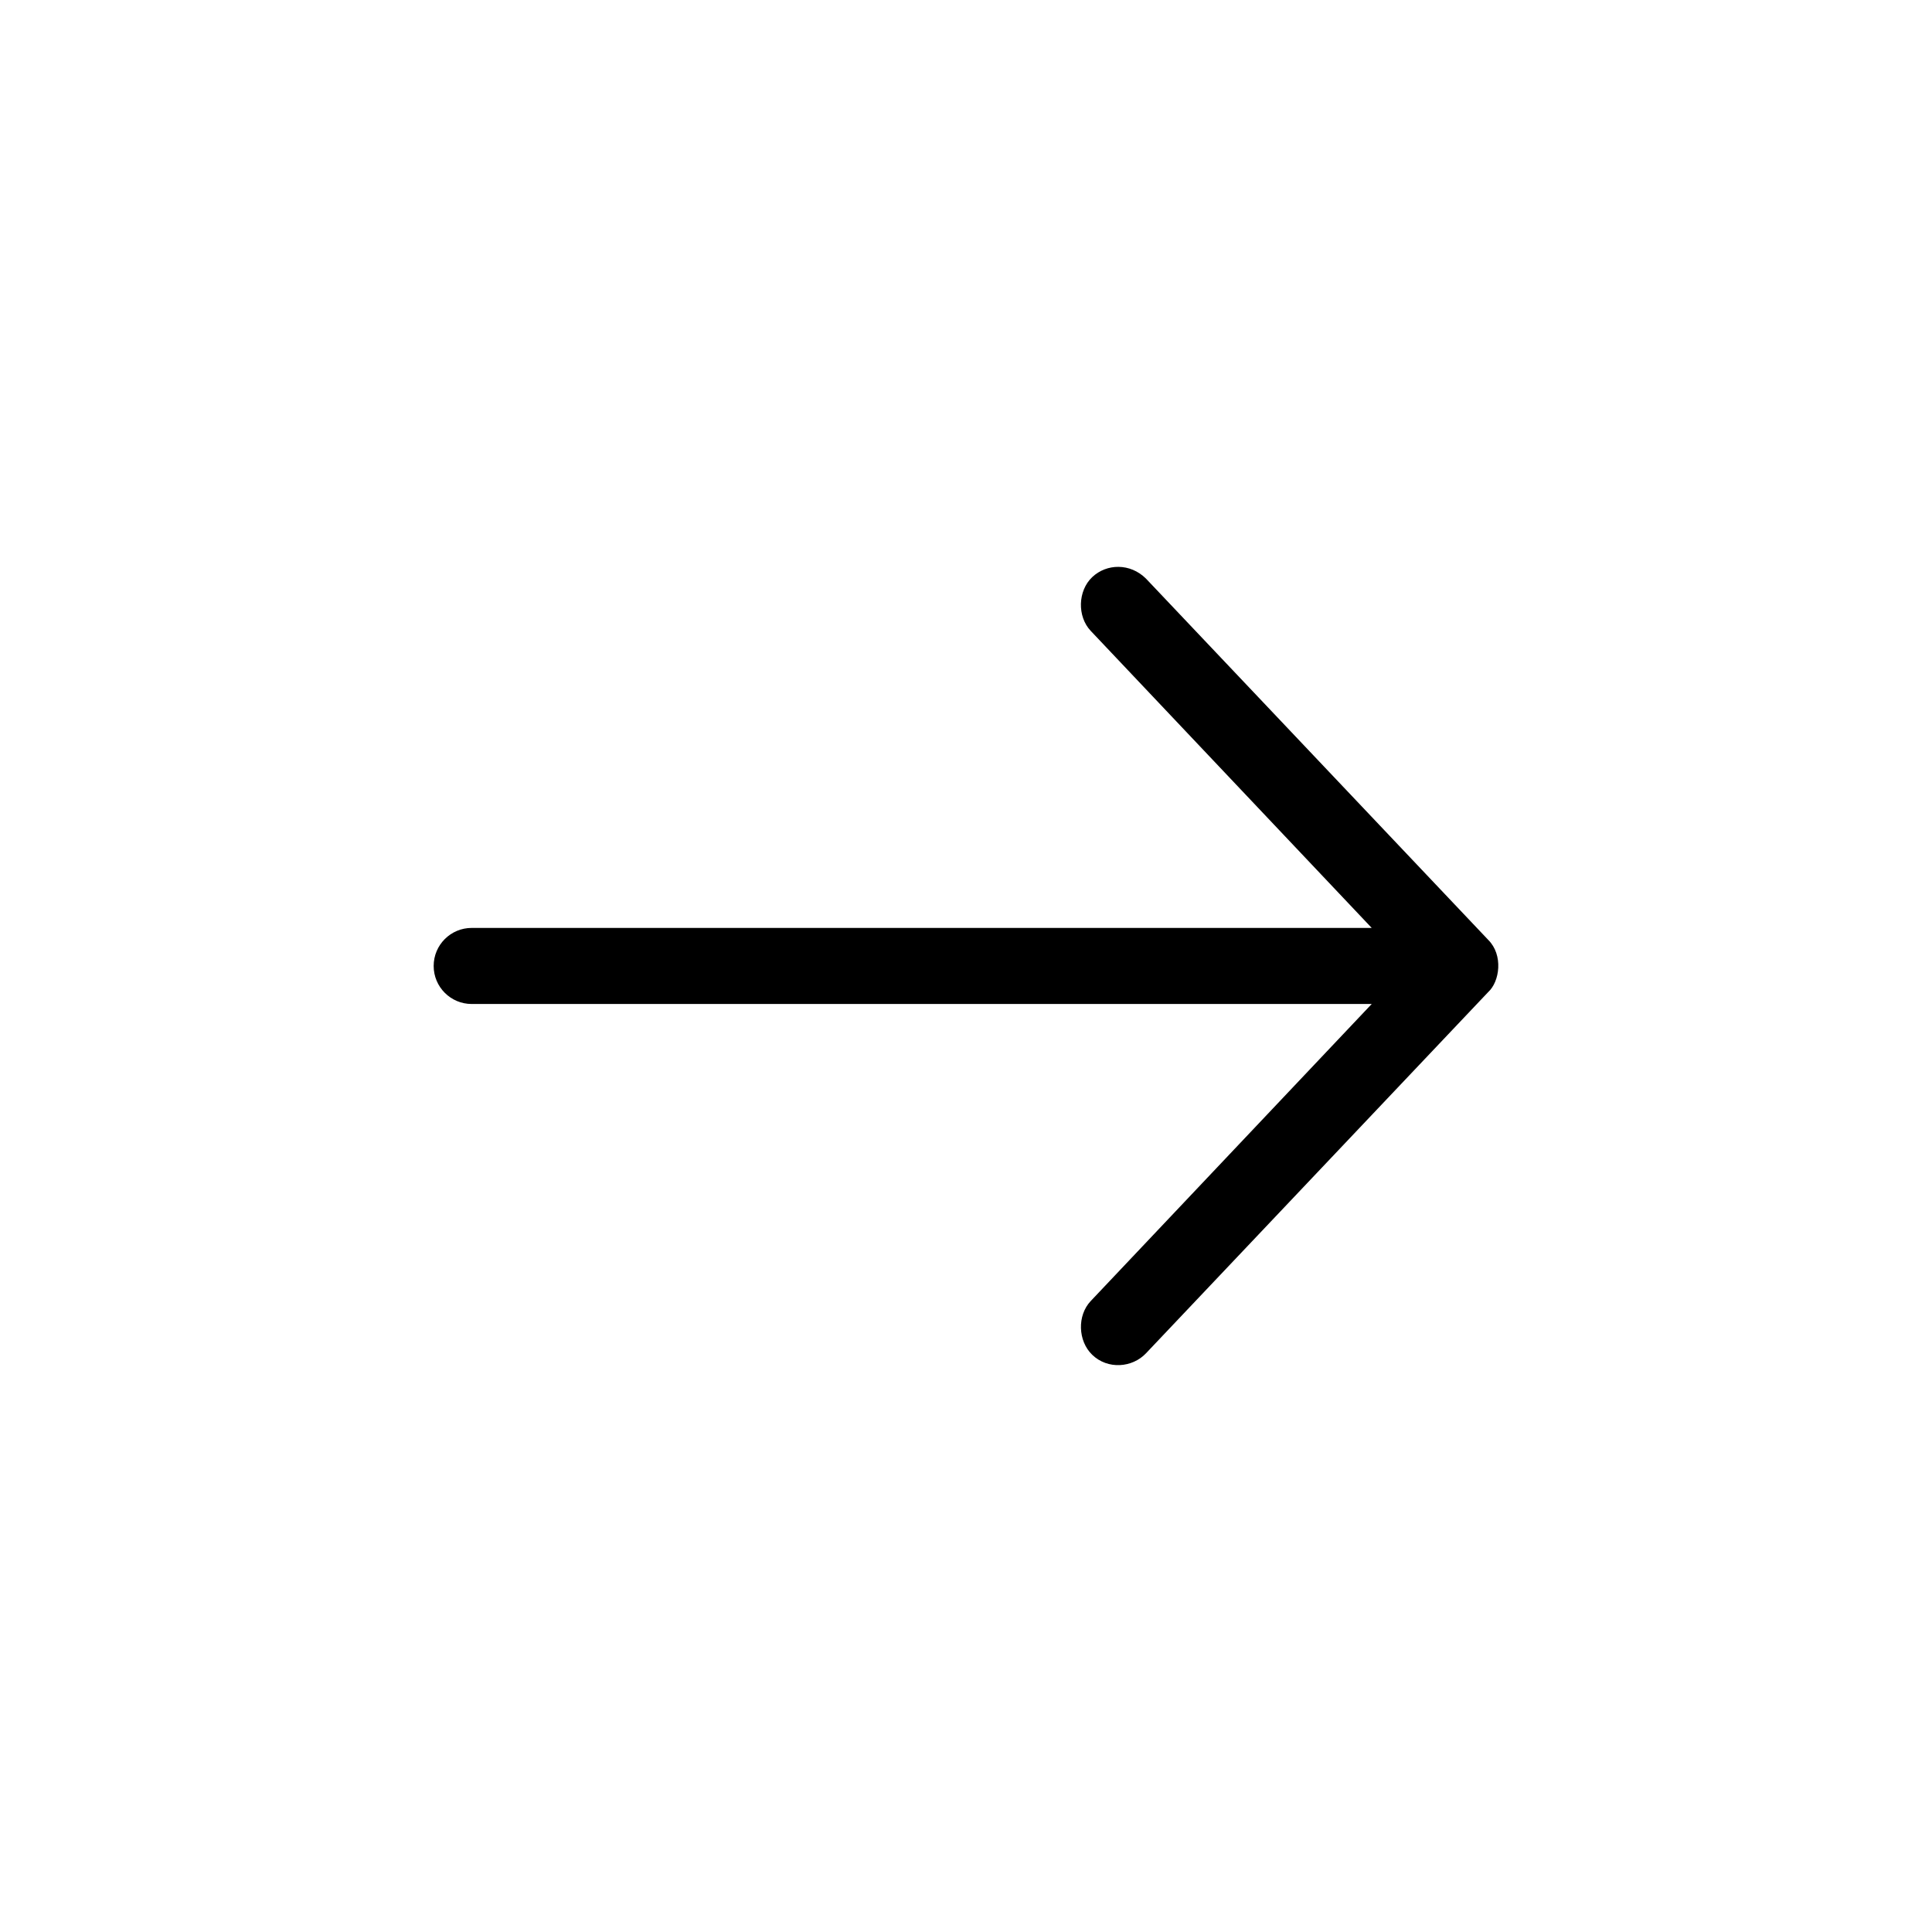 <?xml version="1.0" encoding="UTF-8"?>
<!-- Uploaded to: ICON Repo, www.iconrepo.com, Generator: ICON Repo Mixer Tools -->
<svg fill="#000000" width="800px" height="800px" version="1.1" viewBox="144 144 512 512" xmlns="http://www.w3.org/2000/svg">
 <path d="m538.38 393.06-90.684-95.723c-4.18-4.148-10.414-4.019-14.246-0.395-3.832 3.629-4.019 10.414-0.395 14.25l74.465 78.719h-238.52c-5.566 0-10.074 4.512-10.074 10.078 0 5.566 4.512 10.078 10.074 10.078h238.52l-74.465 78.719c-3.629 3.832-3.406 10.586 0.395 14.25 4.113 3.969 10.621 3.441 14.246-0.395l90.684-95.723c3.07-2.785 4.055-9.852 0-13.855z"/>
</svg>